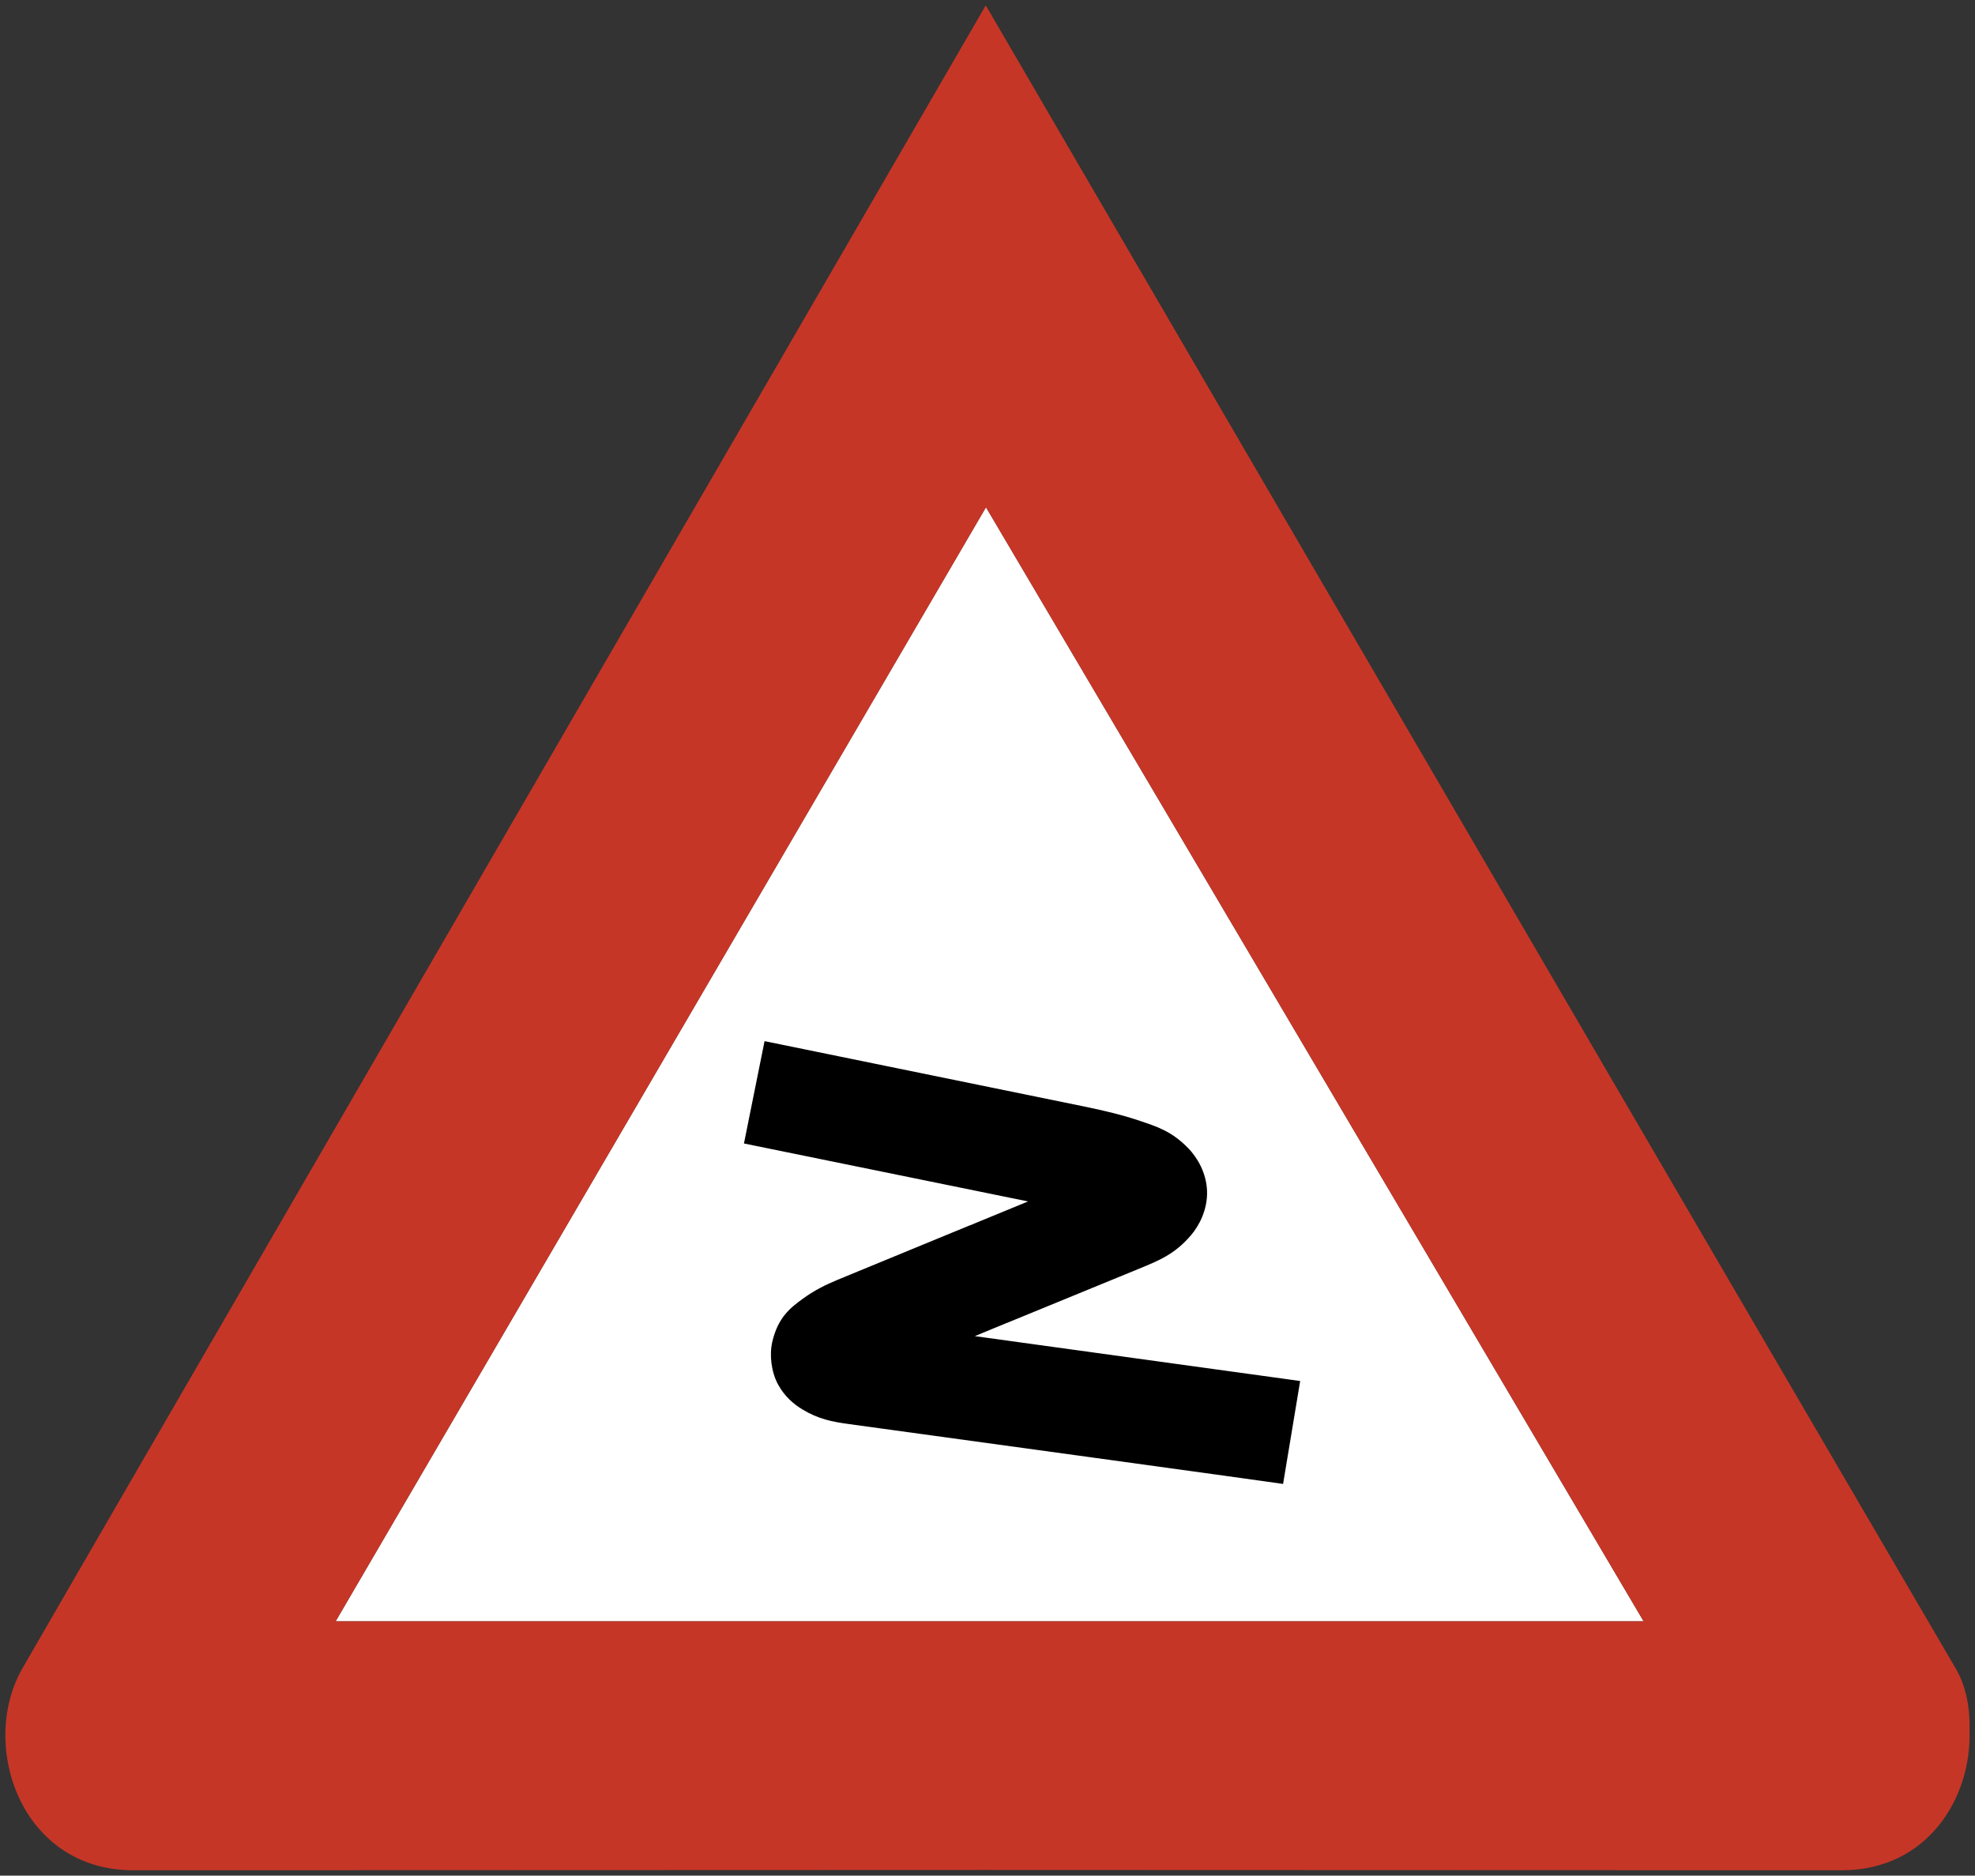 <?xml version="1.0" encoding="UTF-8" standalone="no"?>
<svg id="svg3260" xmlns:rdf="http://www.w3.org/1999/02/22-rdf-syntax-ns#" xmlns="http://www.w3.org/2000/svg" height="698.13" width="735.02" version="1.0" xmlns:ooo="http://xml.openoffice.org/svg/export" xmlns:cc="http://creativecommons.org/ns#" xmlns:dc="http://purl.org/dc/elements/1.1/">
 <rect width="100%" height="100%" fill="#333333" stroke="none"/>
 <defs id="defs3263"></defs>
 <path id="path6115" d="m366.94 188.81l-242.03 414.66h486.78l-244.75-414.66z" fill-rule="evenodd" fill="#fff"/>
 <path id="path3320-0" d="m366.86 1.996s-351.42 606.44-358.65 619.23c-16.104 28.473-0.404 74.916 41.321 74.905l317.33-0.108 318.62 0.108c31.688 0.011 48.366-26.776 47.503-52.13 0.263-8.902-1.583-17.295-5.531-23.643-151.27-258.75-360.59-618.37-360.59-618.37zm0.088 186.83 244.75 414.65h-486.79z" fill-rule="evenodd" fill="#c63627"/>
 <path id="path3194" style="block-progression:tb;text-indent:0;color:#000000;text-transform:none" d="m284.54 387.52-7.667 38.097s23.035 4.672 105.73 21.574c-4.375 1.797-13.8 5.681-16.107 6.627-2.999 1.229-4.463 1.841-5.2 2.14 0.455-0.159 3.005-0.773 3.001-0.773-0.004 0.001-2.759 0.689-3.239 0.862-0.165 0.067-0.381 0.14-0.327 0.119-0.109 0.042-0.29 0.122-0.357 0.149-0.252 0.101-0.462 0.193-0.862 0.357-0.8 0.328-2.318 0.95-5.349 2.199-6.061 2.498-18.156 7.465-42.347 17.444-4.706 1.941-8.95 4.092-13.046 7.102-4.095 3.01-9.233 6.596-11.382 16.166-1.074 4.785-0.341 11.106 2.169 15.72 2.51 4.614 5.966 7.406 8.975 9.242 6.017 3.672 11.212 4.659 17.325 5.498 157.6 21.625 161.66 22.288 161.66 22.288l6.359-38.305s-54.715-7.558-121.07-16.701c1.155-0.476 5.271-2.193 6.151-2.556 3.025-1.247 4.561-1.871 5.29-2.169-0.021 0.008-0.119 0.02-0.149 0.03 0.303-0.106 0.362-0.134 0.475-0.178 0.037-0.015 0.196-0.067 0.178-0.059 0.022-0.009 0.097-0.021 0.119-0.03 0.287-0.112 0.503-0.217 0.921-0.386 0.837-0.339 2.372-0.972 5.438-2.229 6.133-2.514 18.33-7.502 42.644-17.503 7.472-3.073 13.352-5.415 19.375-12.481 3.012-3.533 6.172-9.439 5.973-16.344-0.199-6.906-3.712-12.625-6.865-15.899-6.305-6.546-11.864-8.188-18.098-10.312-6.233-2.123-13.224-3.816-21.158-5.438-115.7-23.651-118.57-24.249-118.57-24.249z"/>
</svg>
